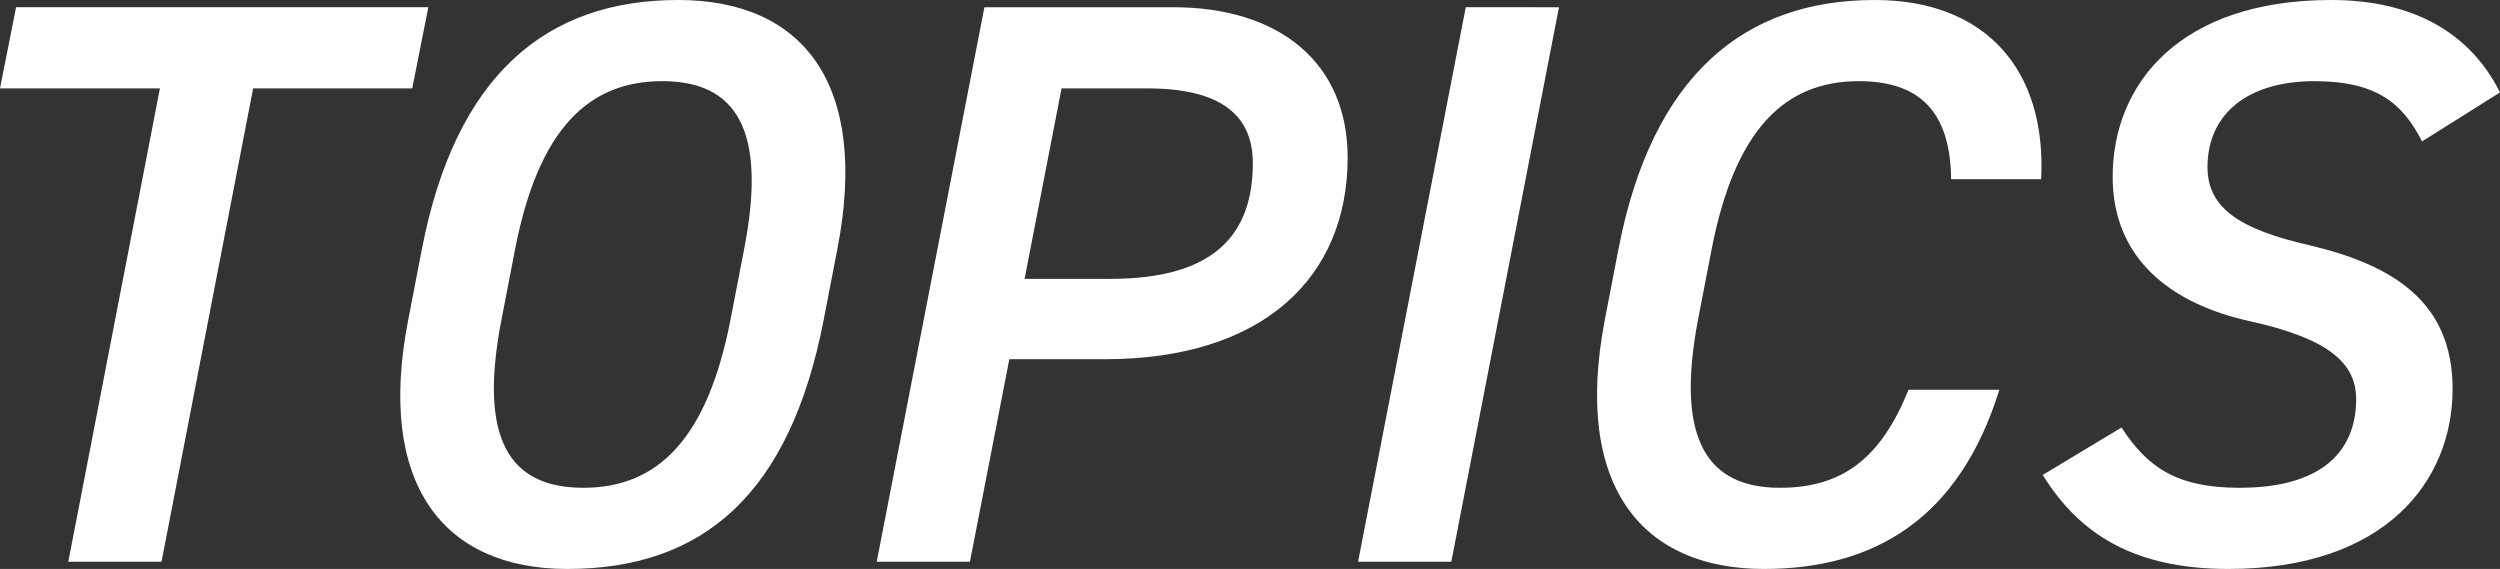 <svg xmlns="http://www.w3.org/2000/svg" width="248.88" height="56.64" viewBox="0 0 248.88 56.64"><rect x="0" y="0" width="248.88" height="56.64" fill="#333333" stroke="none"/><path d="M11.28-55.2l-1.6,8.08H25.6L16.48,0h9.28l9.12-47.12H50.72l1.6-8.08Zm80.4,31.12,1.36-7.04c3.2-16.48-3.44-24.8-15.84-24.8-13.12,0-22.16,7.44-25.52,24.8l-1.36,7.04C47.12-7.68,53.84.72,66.16.72,79.68.72,88.32-6.72,91.68-24.08ZM60.96-31.12c2.32-11.92,7.28-16.72,14.64-16.72s10.48,4.8,8.16,16.72L82.4-24.08C80.08-12.16,75.12-7.36,67.76-7.36s-10.48-4.8-8.16-16.72Zm58.72,10.96c15.68,0,24.16-8.08,24.16-20.08,0-9.44-6.8-14.96-17.36-14.96h-18.8L96.96,0h9.28l3.92-20.16Zm-8-8,3.68-18.96h8.56c7.36,0,10.48,2.72,10.48,7.44,0,7.04-3.76,11.52-14.16,11.52Zm53.2-27.04H155.6L144.88,0h9.28Zm48,17.12c.56-10.96-5.6-17.84-16.56-17.84-12.96,0-22.16,7.44-25.52,24.8l-1.36,7.04C166.24-7.36,173.28.72,185.28.72c10.96,0,19.44-4.96,23.44-17.84h-9.04c-2.72,6.72-6.48,9.76-12.8,9.76-7.36,0-10.4-4.96-8.16-16.72l1.36-7.04c2.32-11.92,7.28-16.72,14.64-16.72,6.08,0,9.12,3.04,9.2,9.76Zm45.68-8.64c-2.96-5.92-8.64-9.2-16.8-9.2-15.04,0-21.76,8.32-21.76,17.6,0,8.08,5.68,12.64,13.76,14.4,7.92,1.76,10.48,4.24,10.48,7.76,0,4.4-2.56,8.8-11.6,8.8-6.32,0-9.2-2.08-11.76-6l-7.84,4.72c3.6,5.84,9.04,9.36,18.48,9.36,15.6,0,22.32-8.72,22.32-17.92,0-8.56-5.76-12.32-14.32-14.32-6.56-1.52-10.08-3.52-10.08-7.76,0-5.36,4.08-8.56,10.64-8.56,6.24,0,8.8,2.24,10.72,6Z" transform="translate(-9.68 55.92)" fill="#fff"/></svg>
